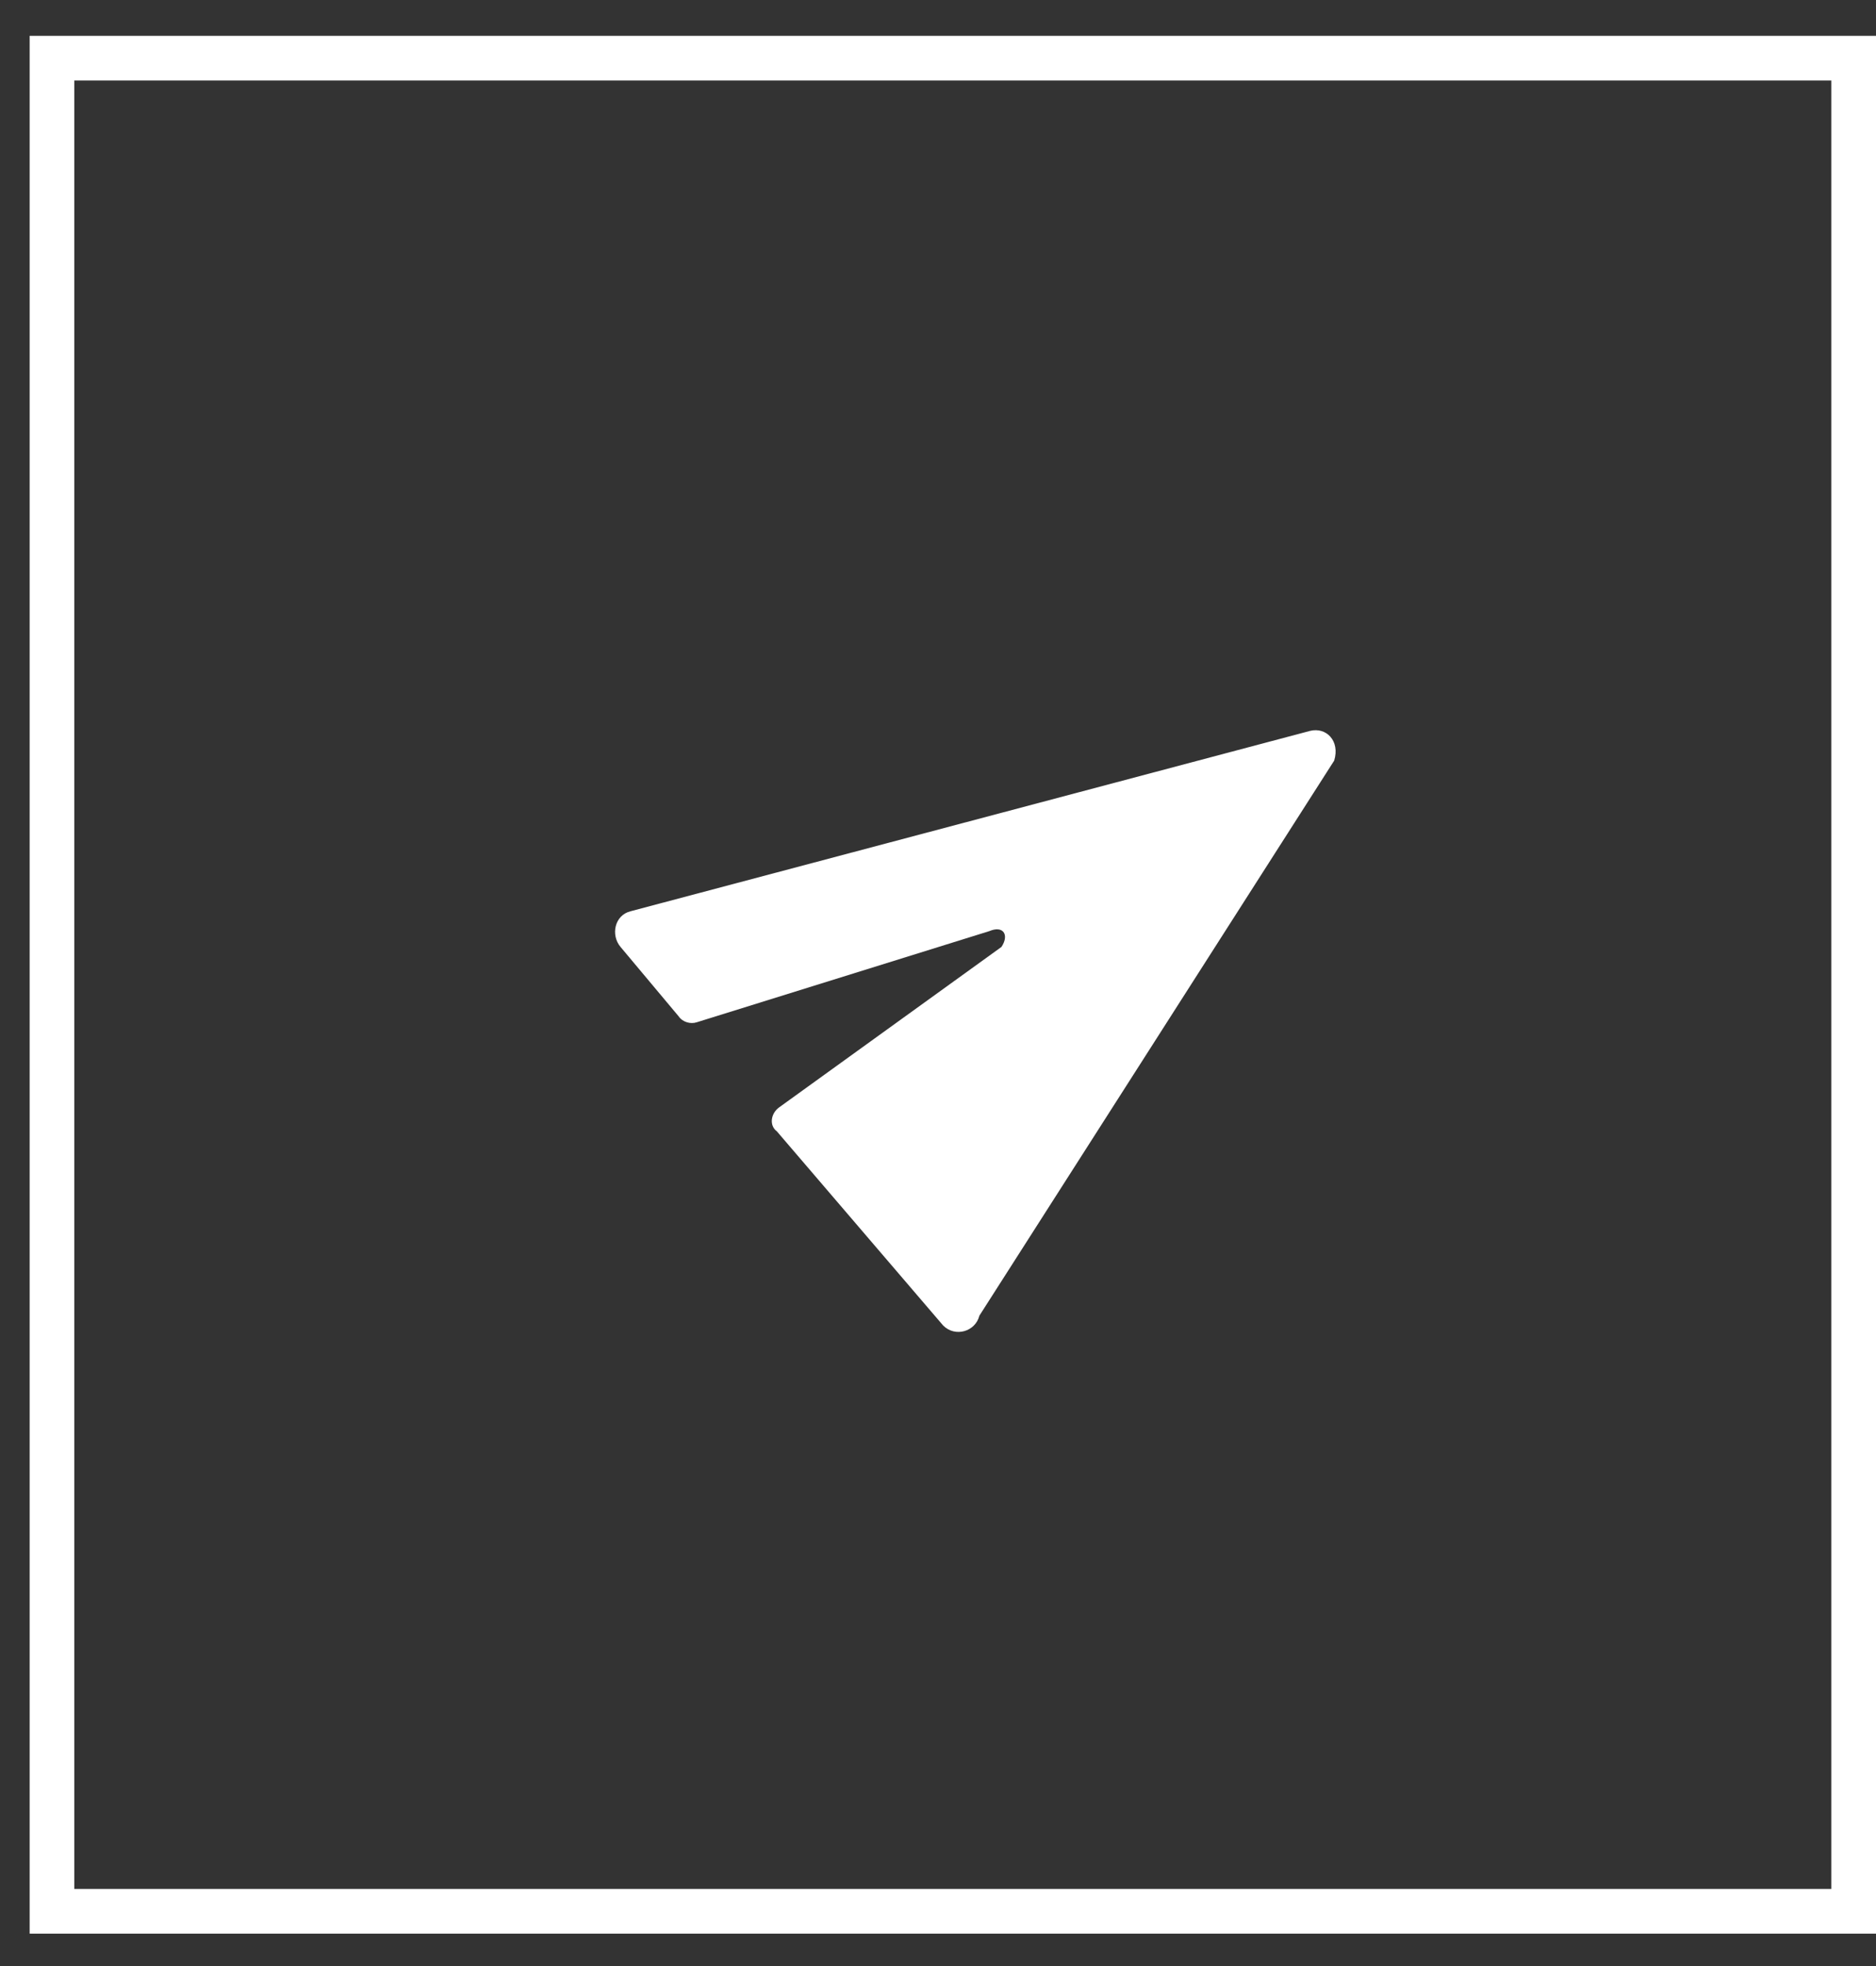 <?xml version="1.0" encoding="UTF-8"?> <svg xmlns="http://www.w3.org/2000/svg" width="42" height="44" viewBox="0 0 42 44" fill="none"><rect x="0" y="0" width="42" height="44" fill="#333333" stroke="none"/> <rect x="1.164" y="1.302" width="40.336" height="41.473" stroke="white"></rect> <path d="M29.331 16.357L14.117 20.394C13.758 20.483 13.668 20.927 13.893 21.193L15.194 22.746C15.284 22.879 15.464 22.923 15.598 22.879L22.151 20.838C22.465 20.705 22.599 20.927 22.42 21.193L17.438 24.787C17.259 24.92 17.214 25.186 17.393 25.32L21.118 29.668C21.388 29.934 21.837 29.801 21.926 29.446L29.87 17.022C30.005 16.578 29.69 16.268 29.331 16.357Z" fill="white"></path> </svg> 
